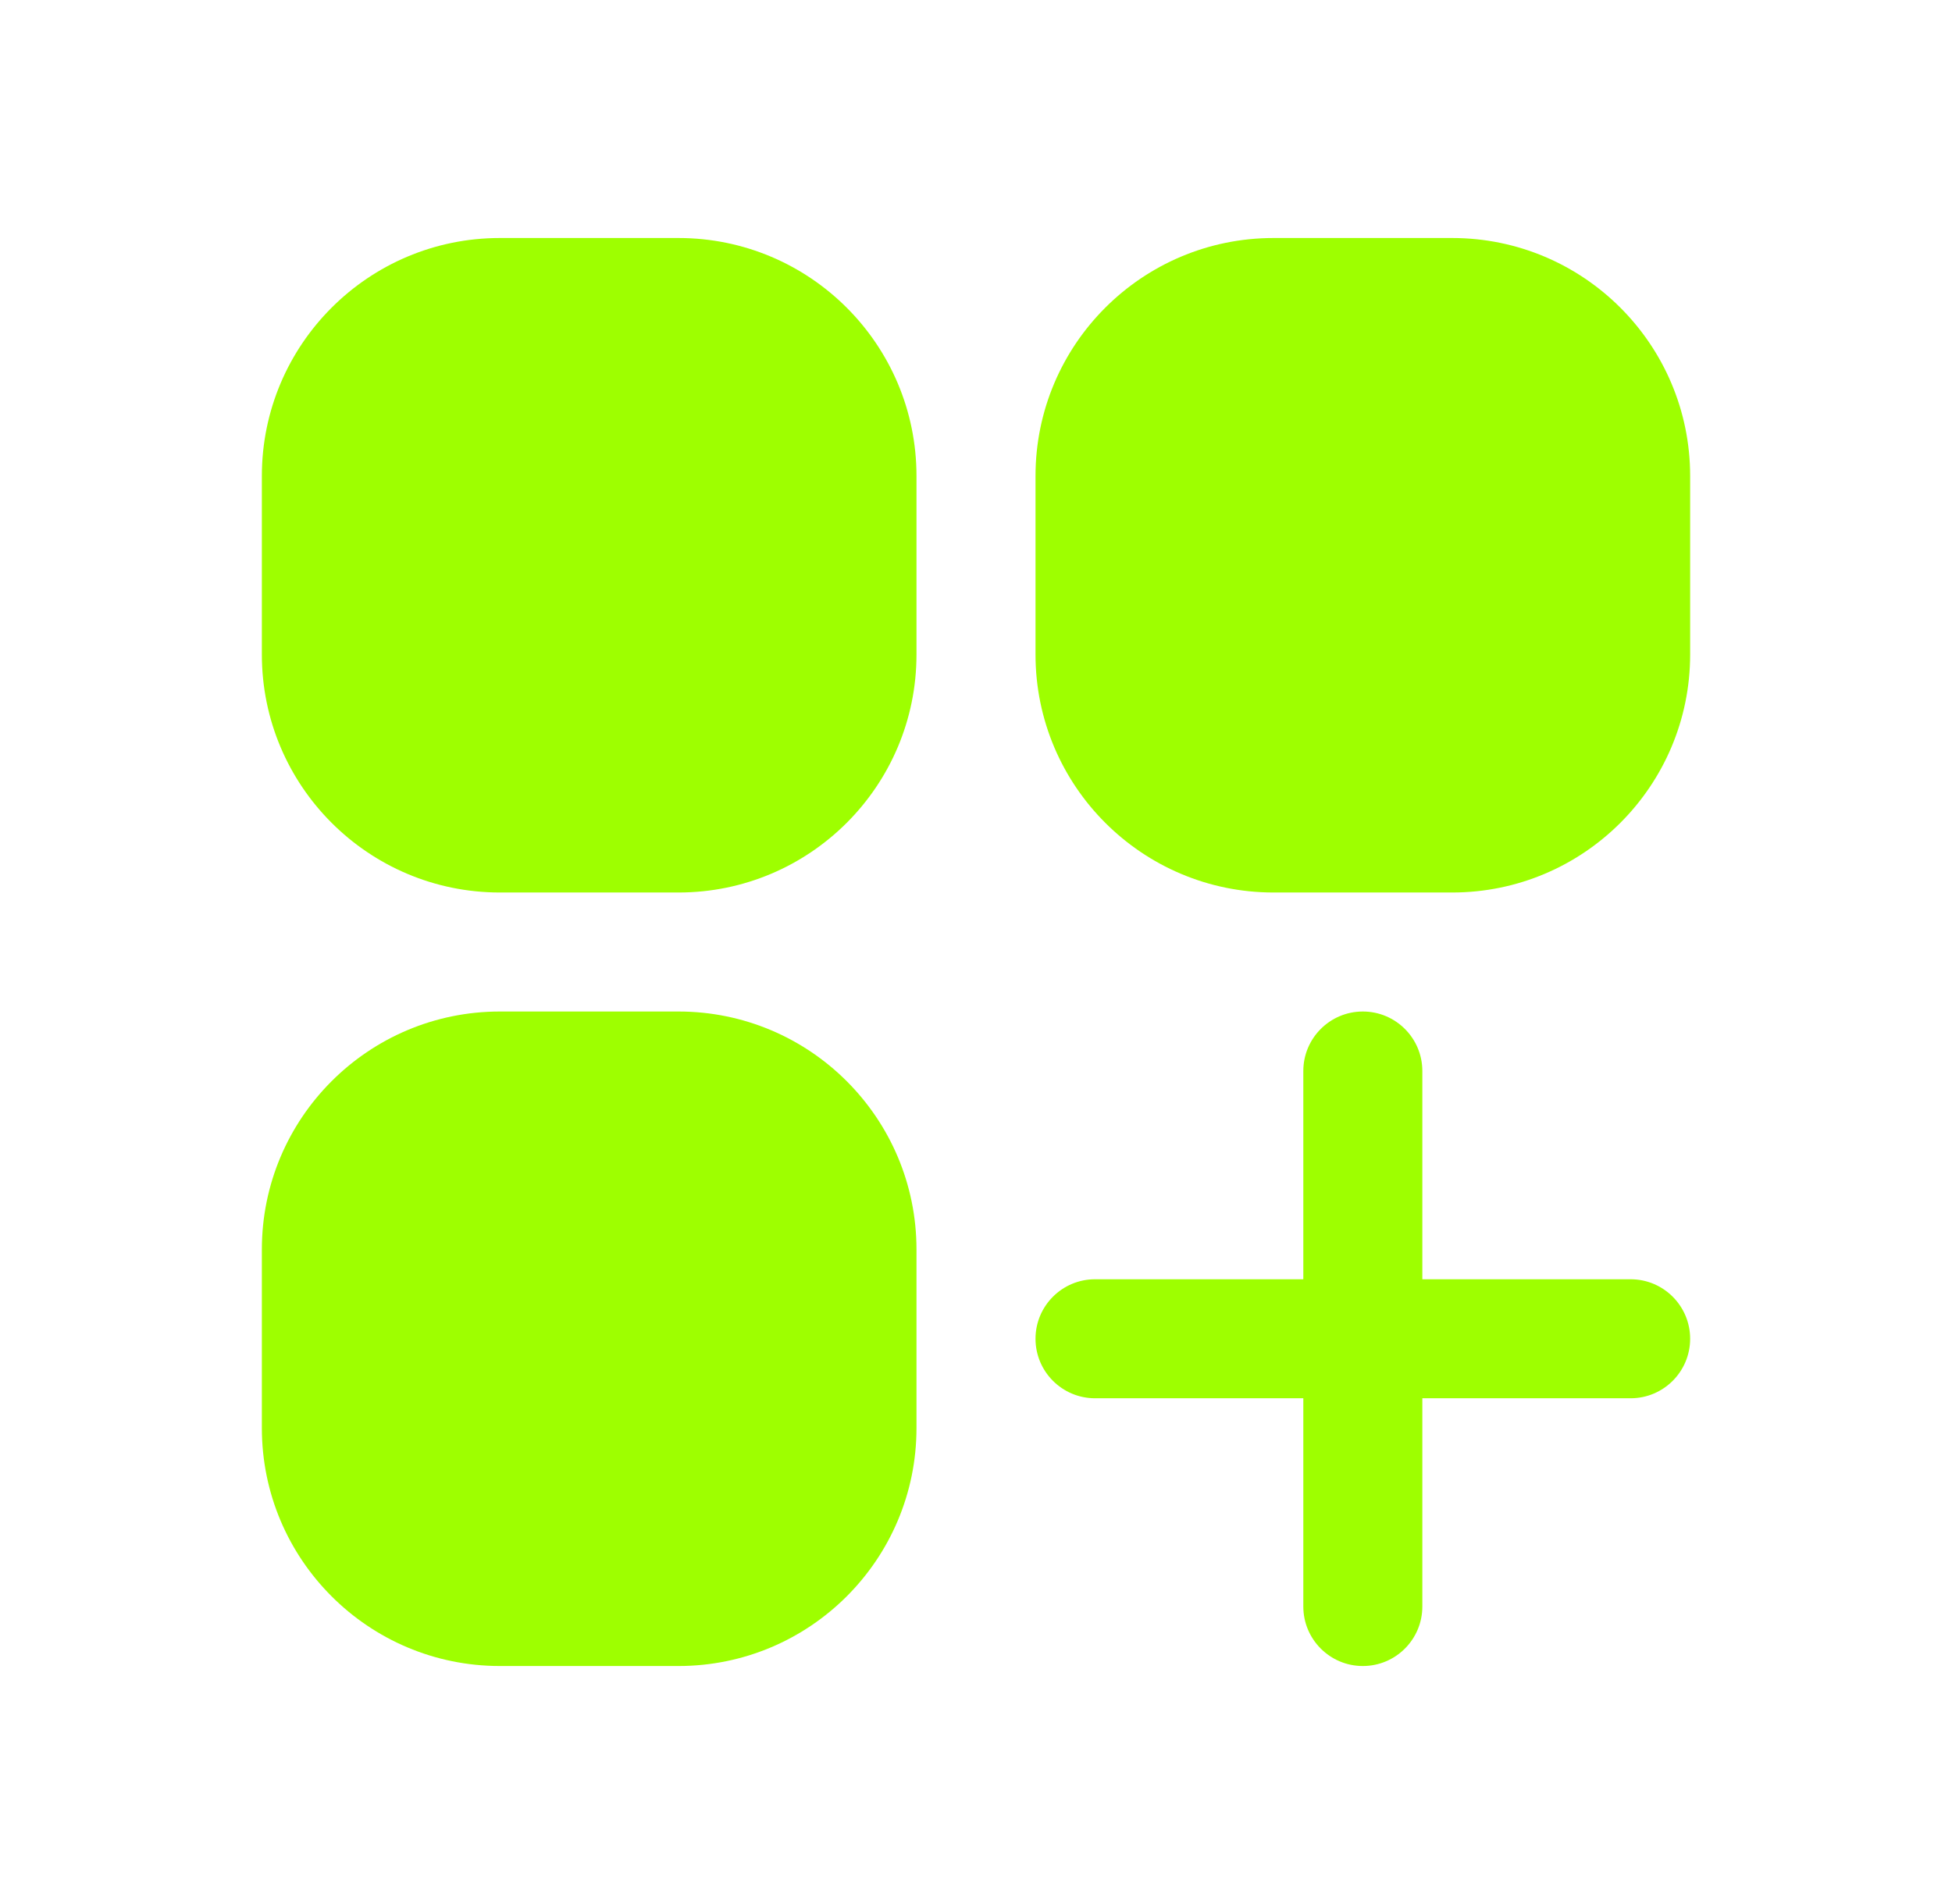 <svg width="41" height="40" viewBox="0 0 41 40" fill="none" xmlns="http://www.w3.org/2000/svg">
<path d="M10.5 5C7.739 5 5.5 7.239 5.5 10V13.75C5.5 16.511 7.739 18.75 10.5 18.75H14.25C17.011 18.75 19.25 16.511 19.25 13.75V10C19.25 7.239 17.011 5 14.25 5H10.5Z" fill="#9EFF00"/>
<path d="M26.75 5C23.989 5 21.75 7.239 21.75 10V13.75C21.75 16.511 23.989 18.75 26.75 18.75H30.5C33.261 18.75 35.5 16.511 35.5 13.75V10C35.5 7.239 33.261 5 30.5 5H26.75Z" fill="#9EFF00"/>
<path d="M10.5 21.25C7.739 21.25 5.5 23.489 5.5 26.25V30C5.5 32.761 7.739 35 10.5 35H14.25C17.011 35 19.25 32.761 19.25 30V26.25C19.25 23.489 17.011 21.25 14.25 21.25H10.5Z" fill="#9EFF00"/>
<path d="M29.875 22.5C29.875 21.81 29.315 21.25 28.625 21.25C27.935 21.25 27.375 21.81 27.375 22.5V26.875H23C22.31 26.875 21.75 27.435 21.75 28.125C21.75 28.815 22.31 29.375 23 29.375H27.375V33.75C27.375 34.44 27.935 35 28.625 35C29.315 35 29.875 34.44 29.875 33.75V29.375H34.25C34.94 29.375 35.5 28.815 35.5 28.125C35.5 27.435 34.94 26.875 34.25 26.875H29.875V22.5Z" fill="#9EFF00"/>
</svg>

